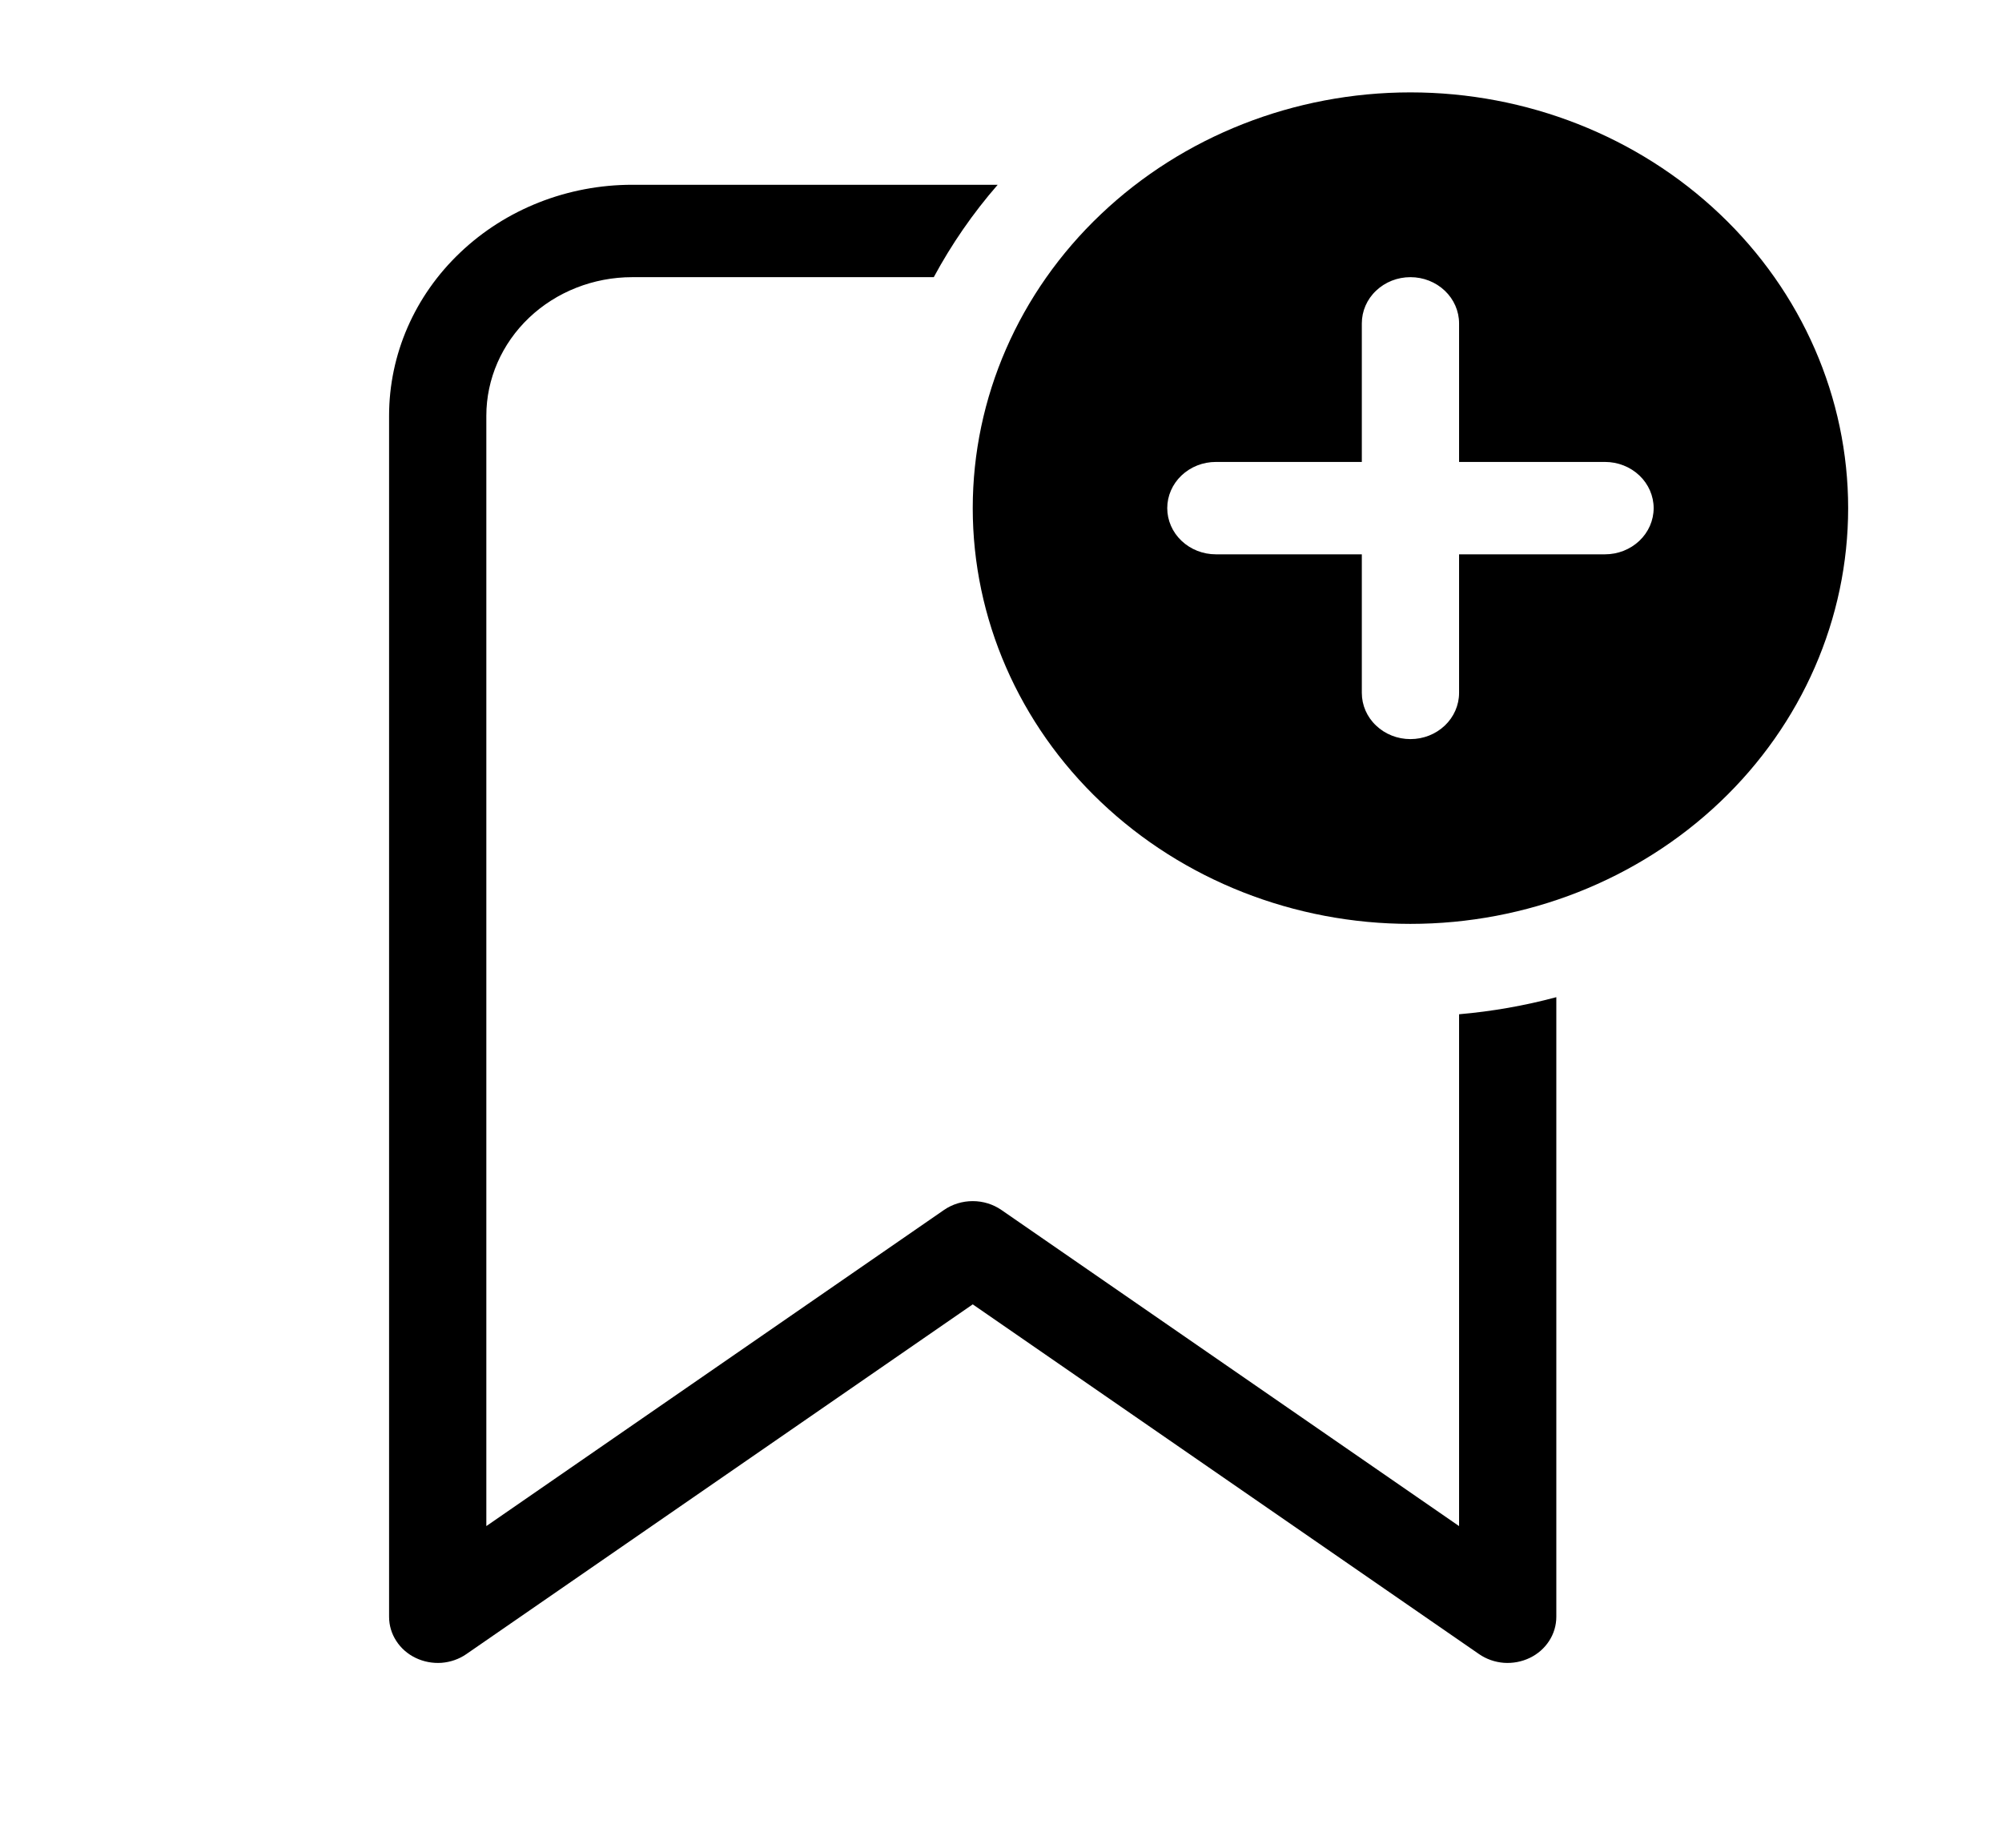 <svg width="26" height="24" viewBox="0 0 26 24" fill="none" xmlns="http://www.w3.org/2000/svg">
<path d="M24.002 6.6C24.002 8.032 23.403 9.406 22.337 10.418C21.271 11.431 19.825 12 18.317 12C16.81 12 15.364 11.431 14.298 10.418C13.231 9.406 12.633 8.032 12.633 6.6C12.633 5.168 13.231 3.794 14.298 2.782C15.364 1.769 16.81 1.2 18.317 1.2C19.825 1.2 21.271 1.769 22.337 2.782C23.403 3.794 24.002 5.168 24.002 6.6ZM18.949 4.2C18.949 4.041 18.882 3.888 18.764 3.776C18.645 3.663 18.485 3.6 18.317 3.6C18.15 3.6 17.989 3.663 17.871 3.776C17.752 3.888 17.686 4.041 17.686 4.2V6H15.791C15.623 6 15.463 6.063 15.344 6.176C15.226 6.288 15.159 6.441 15.159 6.6C15.159 6.759 15.226 6.912 15.344 7.024C15.463 7.137 15.623 7.2 15.791 7.2H17.686V9C17.686 9.159 17.752 9.312 17.871 9.424C17.989 9.537 18.15 9.6 18.317 9.6C18.485 9.6 18.645 9.537 18.764 9.424C18.882 9.312 18.949 9.159 18.949 9V7.2H20.844C21.011 7.2 21.172 7.137 21.291 7.024C21.409 6.912 21.476 6.759 21.476 6.6C21.476 6.441 21.409 6.288 21.291 6.176C21.172 6.063 21.011 6 20.844 6H18.949V4.2ZM18.949 19.822V13.174C19.376 13.137 19.799 13.063 20.212 12.952V21C20.212 21.111 20.18 21.219 20.119 21.313C20.058 21.408 19.971 21.484 19.867 21.534C19.763 21.584 19.647 21.606 19.531 21.598C19.415 21.589 19.303 21.55 19.209 21.485L12.633 16.942L6.056 21.485C5.962 21.55 5.85 21.589 5.734 21.598C5.618 21.606 5.502 21.584 5.398 21.534C5.294 21.484 5.207 21.408 5.146 21.313C5.085 21.219 5.053 21.111 5.053 21V5.4C5.053 4.604 5.385 3.841 5.978 3.279C6.57 2.716 7.373 2.4 8.211 2.4H12.957C12.635 2.77 12.357 3.173 12.127 3.6H8.211C7.708 3.6 7.226 3.79 6.871 4.127C6.516 4.465 6.316 4.923 6.316 5.4V19.822L12.261 15.715C12.369 15.641 12.499 15.601 12.633 15.601C12.766 15.601 12.896 15.641 13.004 15.715L18.949 19.822Z" fill="black"></path>
</svg>
